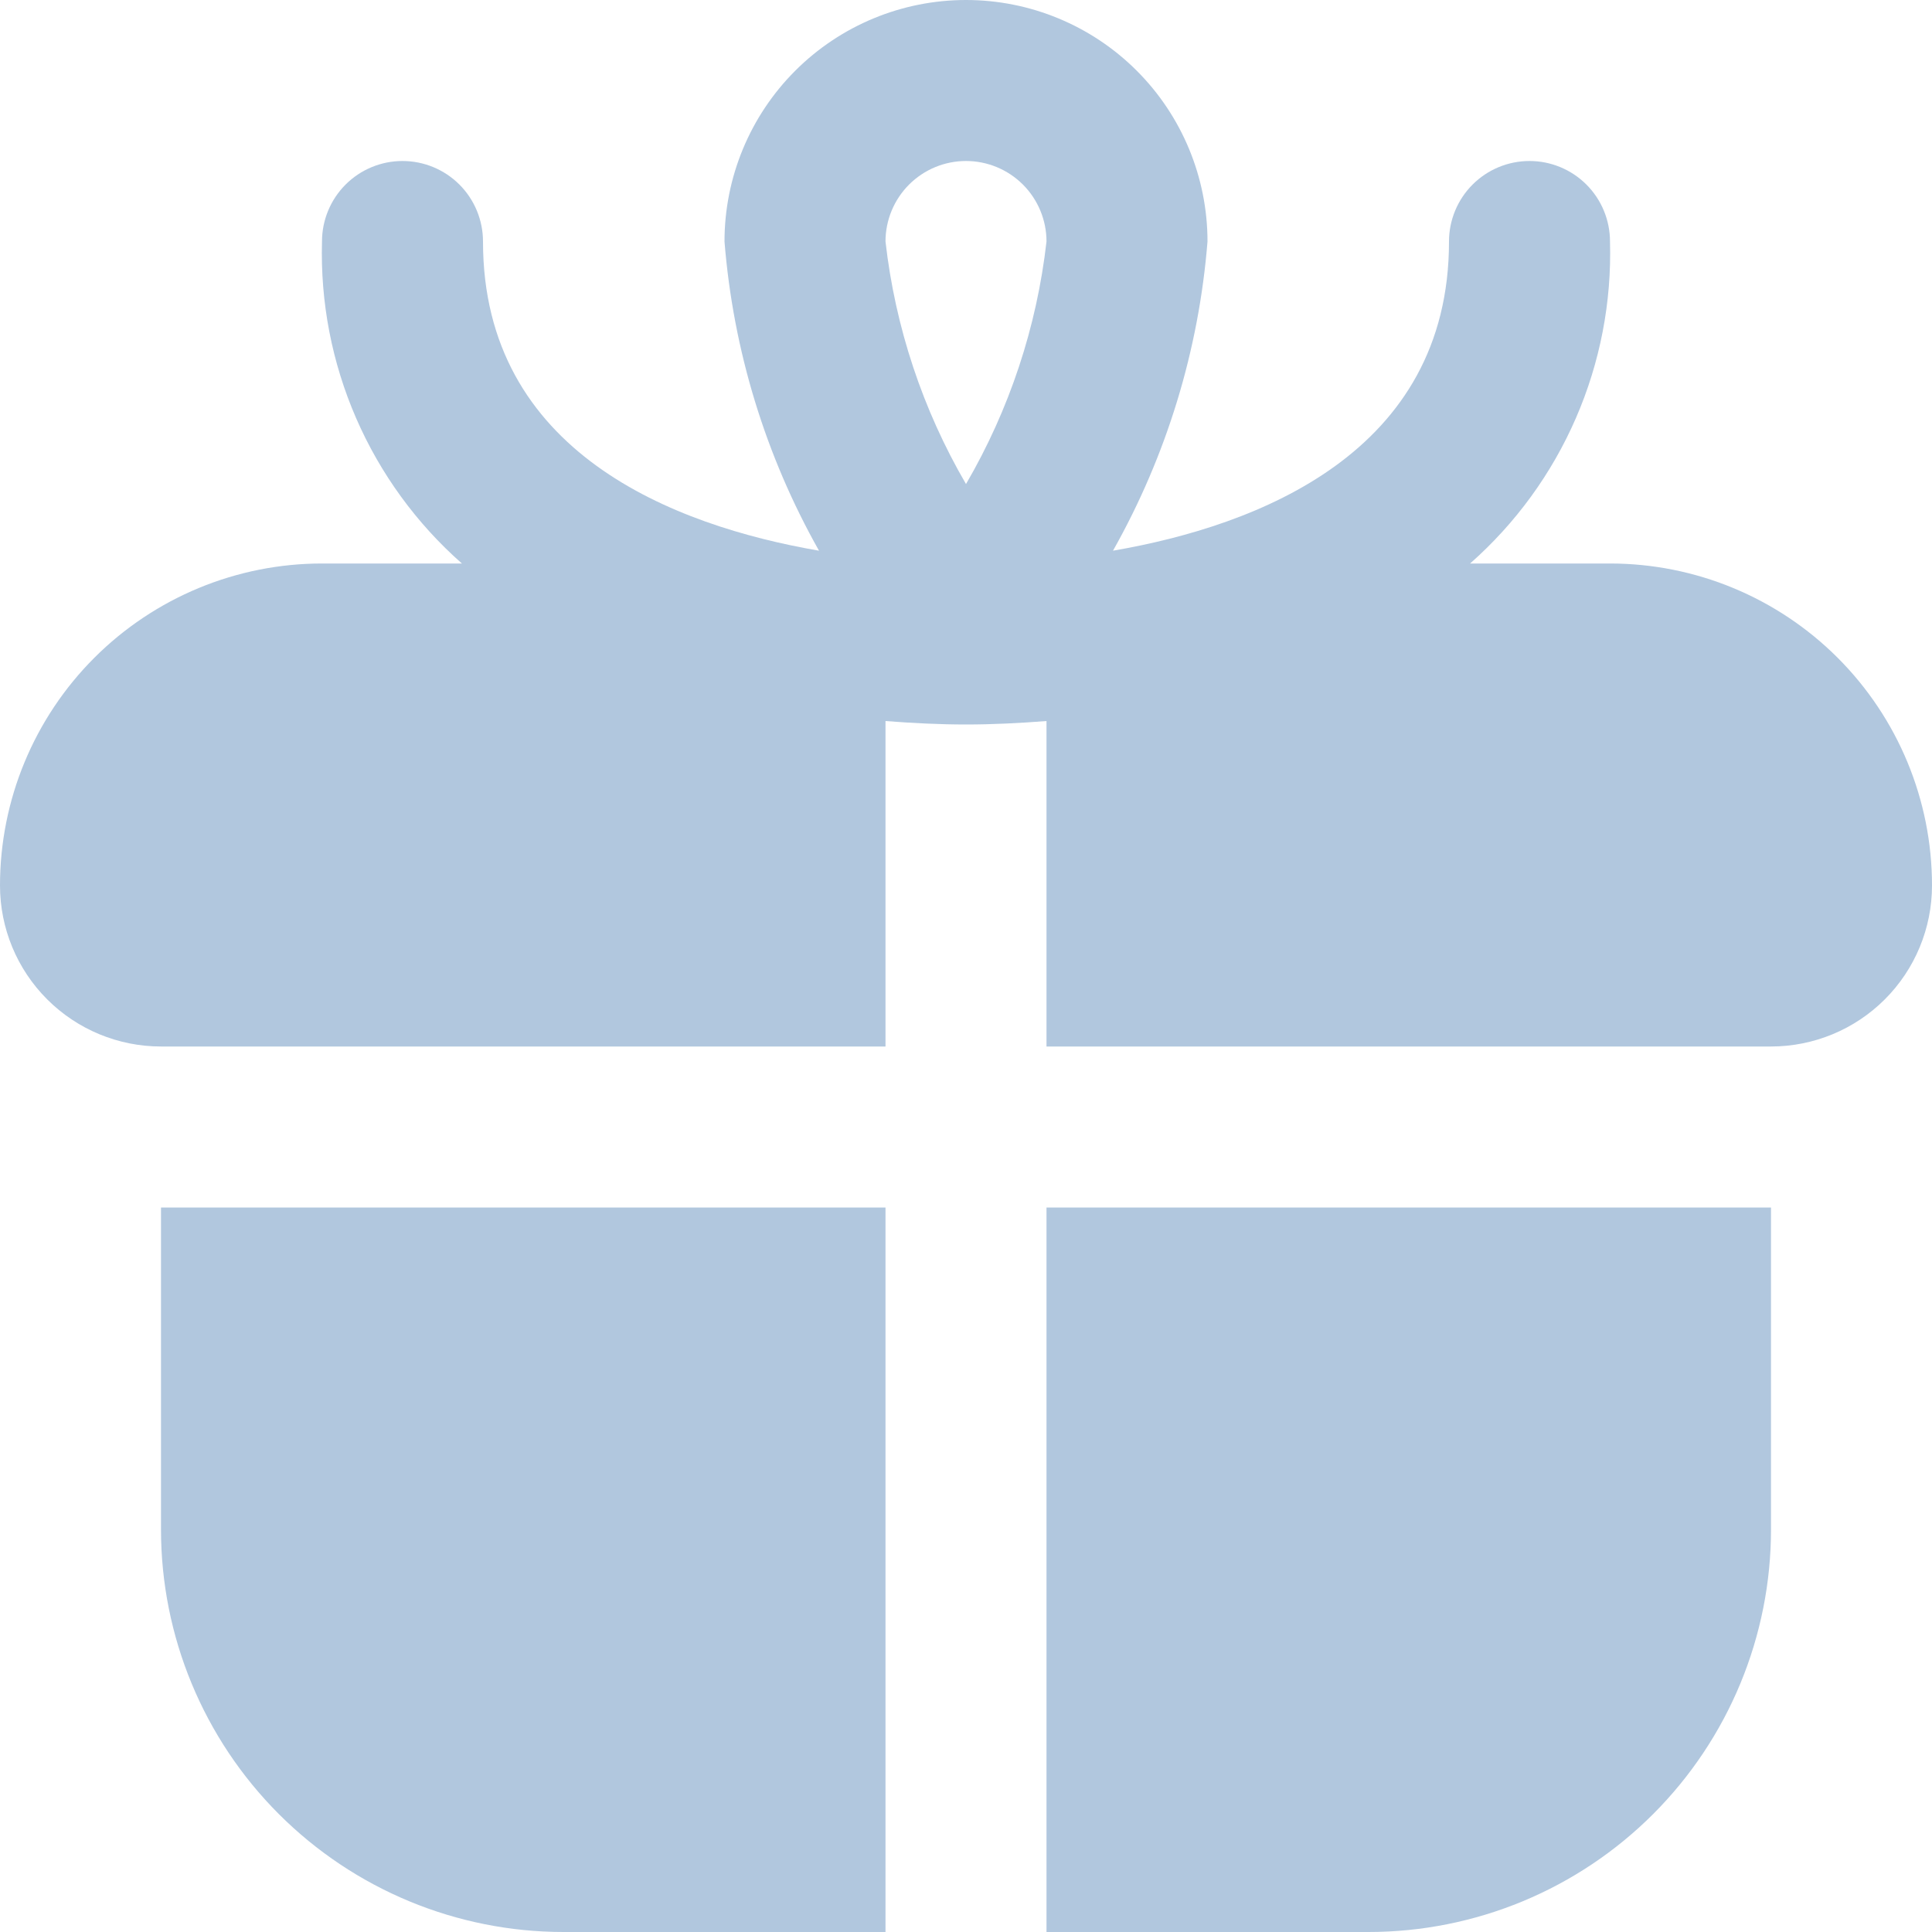 <?xml version="1.0" encoding="UTF-8"?> <svg xmlns="http://www.w3.org/2000/svg" width="144" height="144" viewBox="0 0 144 144" fill="none"><g clip-path="url(#clip0_3535_2)"><path d="M12 90H66V144H42C34.044 144 26.413 140.839 20.787 135.213C15.161 129.587 12 121.956 12 114V90ZM144 66C144 69.183 142.736 72.235 140.485 74.485C138.235 76.736 135.183 78 132 78H78V53.742C75.984 53.898 73.974 54 72 54C70.026 54 68.016 53.898 66 53.742V78H12C8.817 78 5.765 76.736 3.515 74.485C1.264 72.235 0 69.183 0 66C0 59.635 2.529 53.53 7.029 49.029C11.53 44.529 17.635 42 24 42H34.428C31.036 39.01 28.343 35.309 26.541 31.162C24.738 27.014 23.871 22.52 24 18C24 16.409 24.632 14.883 25.757 13.757C26.883 12.632 28.409 12 30 12C31.591 12 33.117 12.632 34.243 13.757C35.368 14.883 36 16.409 36 18C36 33.732 50.226 39.18 61.044 41.046C57.051 33.966 54.647 26.102 54 18C54 13.226 55.896 8.648 59.272 5.272C62.648 1.896 67.226 0 72 0C76.774 0 81.352 1.896 84.728 5.272C88.104 8.648 90 13.226 90 18C89.353 26.102 86.949 33.966 82.956 41.046C93.774 39.18 108 33.732 108 18C108 16.409 108.632 14.883 109.757 13.757C110.883 12.632 112.409 12 114 12C115.591 12 117.117 12.632 118.243 13.757C119.368 14.883 120 16.409 120 18C120.129 22.52 119.262 27.014 117.459 31.162C115.657 35.309 112.964 39.01 109.572 42H120C126.365 42 132.47 44.529 136.971 49.029C141.471 53.53 144 59.635 144 66ZM66 18C66.724 24.377 68.768 30.534 72 36.078C75.232 30.534 77.276 24.377 78 18C78 16.409 77.368 14.883 76.243 13.757C75.117 12.632 73.591 12 72 12C70.409 12 68.883 12.632 67.757 13.757C66.632 14.883 66 16.409 66 18ZM78 144H102C105.94 144 109.841 143.224 113.481 141.716C117.12 140.209 120.427 137.999 123.213 135.213C125.999 132.427 128.209 129.12 129.716 125.481C131.224 121.841 132 117.94 132 114V90H78V144Z" fill="#B1C7DE"></path></g><defs><clipPath id="clip0_3535_2"><rect width="144" height="144" fill="white"></rect></clipPath></defs></svg> 